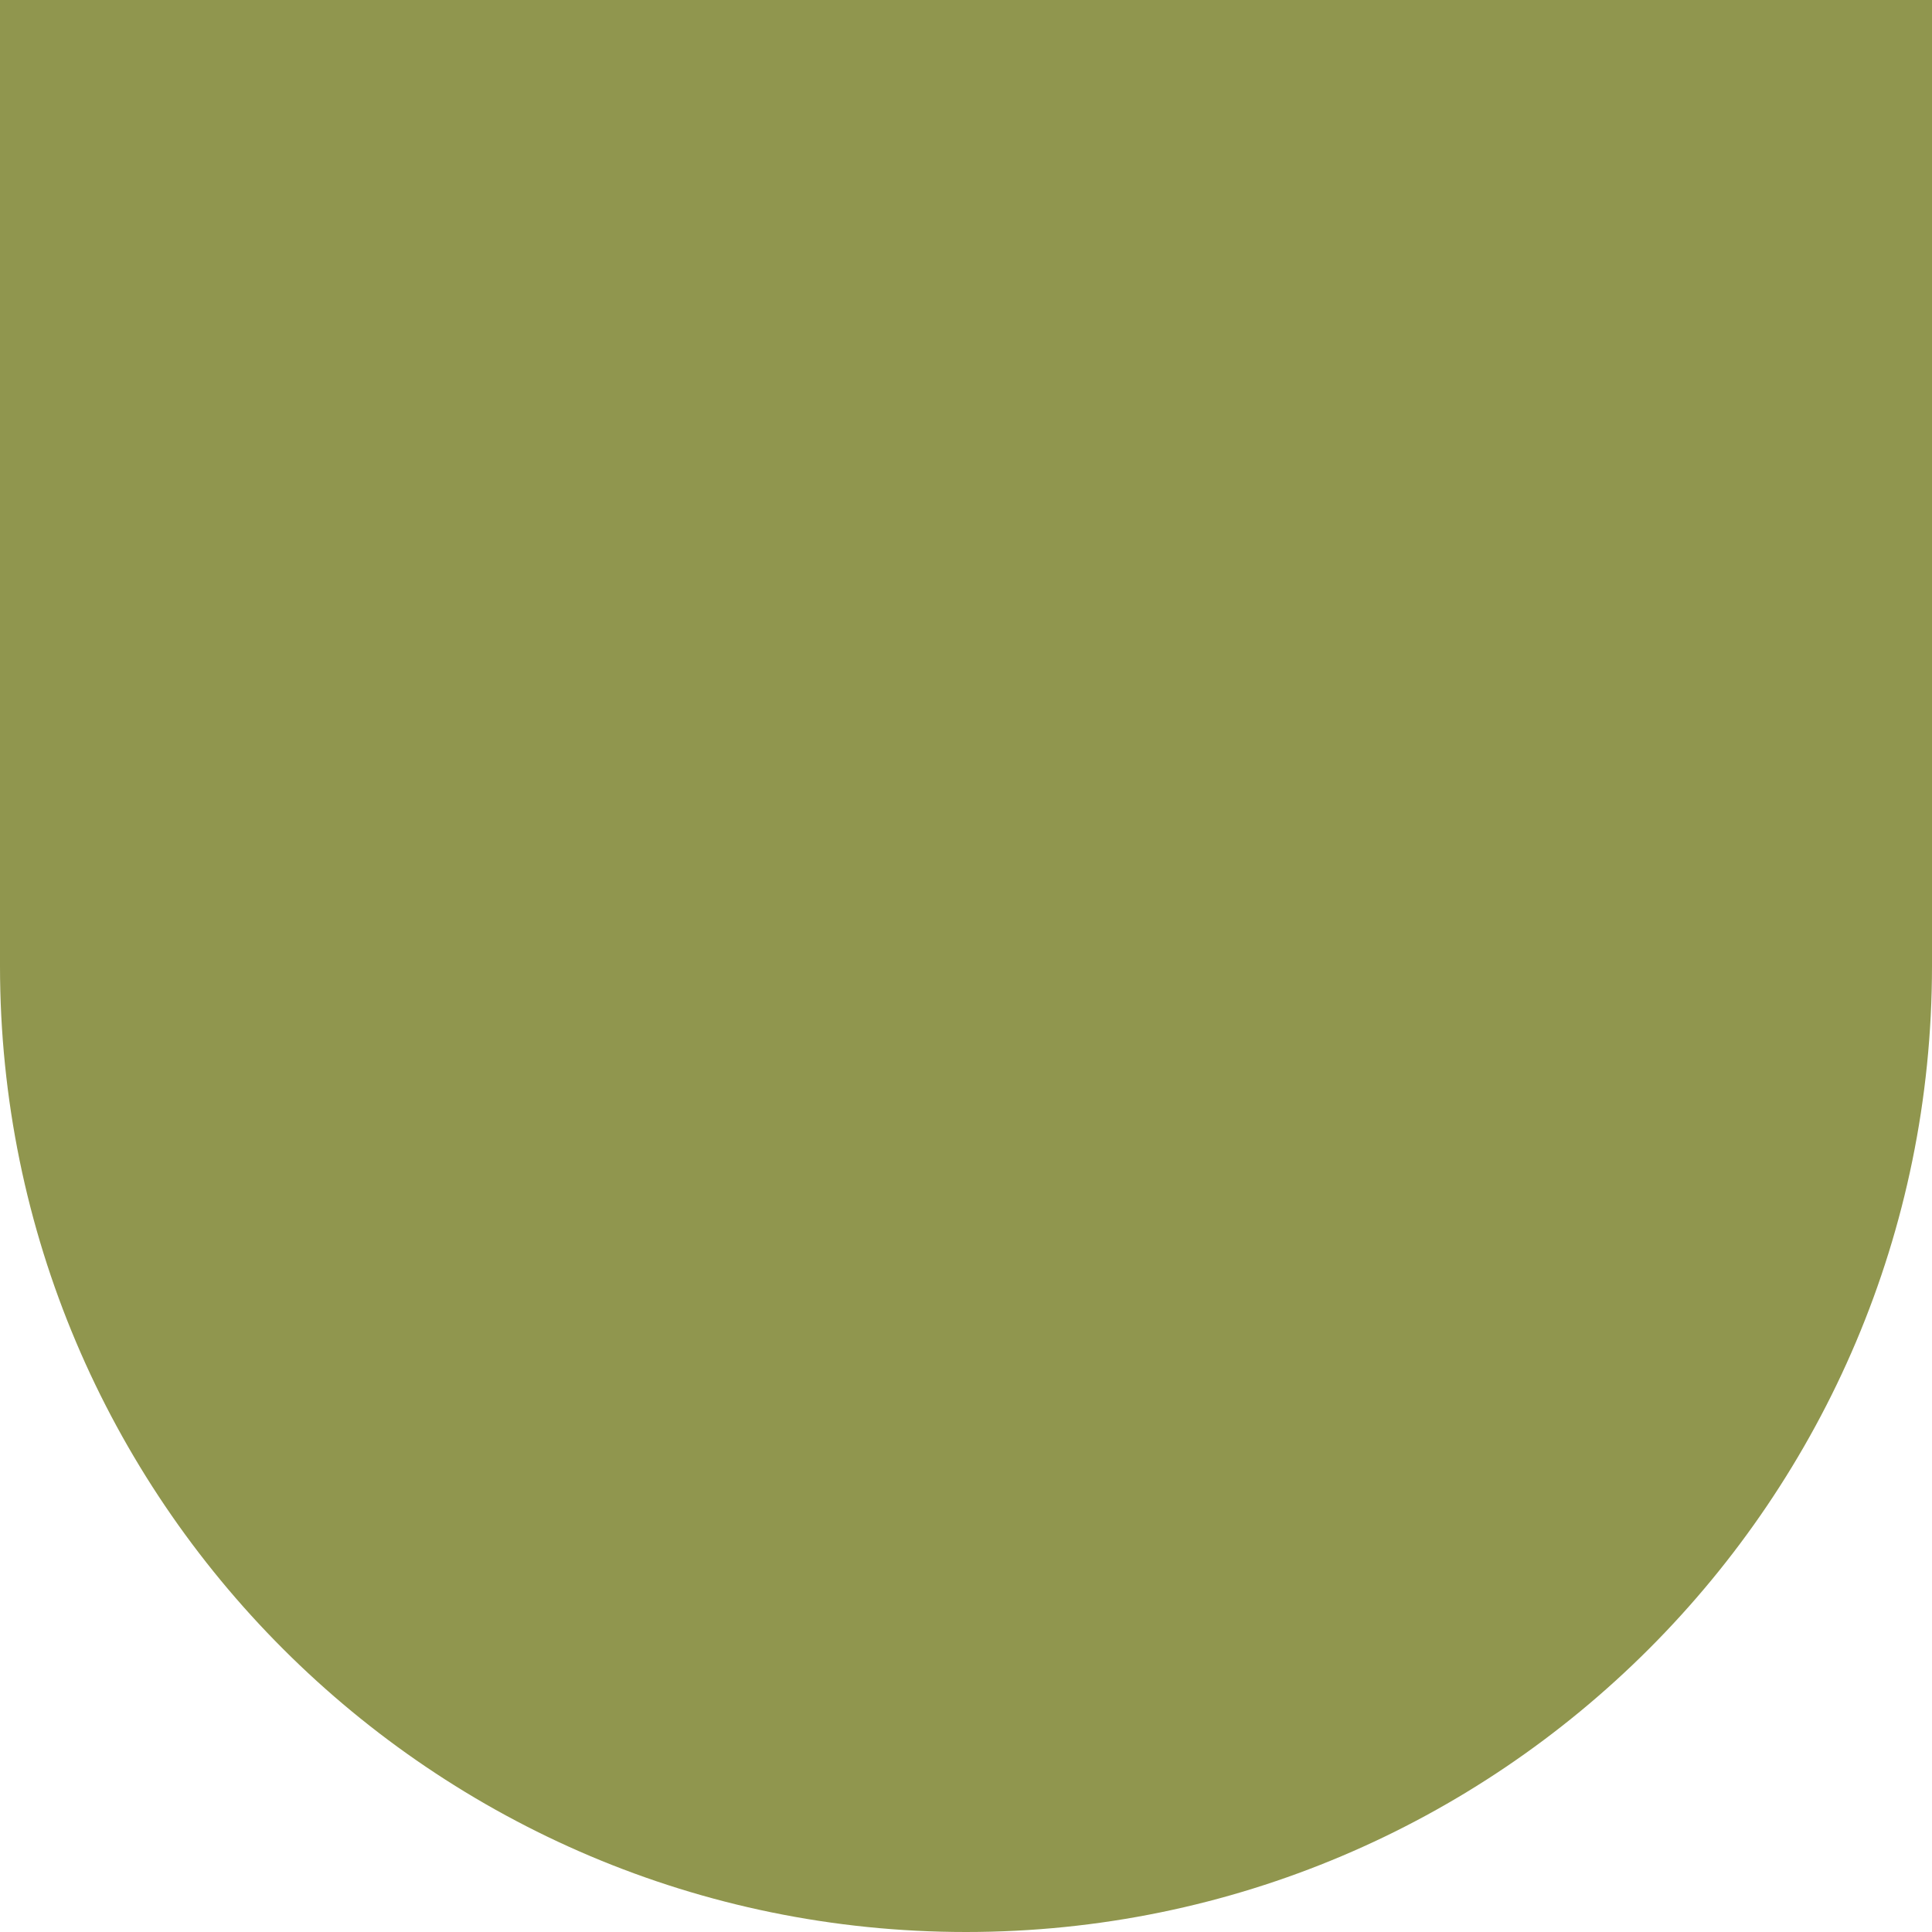 <svg xmlns="http://www.w3.org/2000/svg" id="Layer_1" data-name="Layer 1" viewBox="0 0 283.46 283.46"><defs><style>      .cls-1 {        fill: #90964e;        stroke-width: 0px;      }    </style></defs><path class="cls-1" d="M0,0h283.46v141.73c0,78.22-63.51,141.73-141.73,141.73h0C63.51,283.46,0,219.96,0,141.73V0H0Z"></path></svg>
